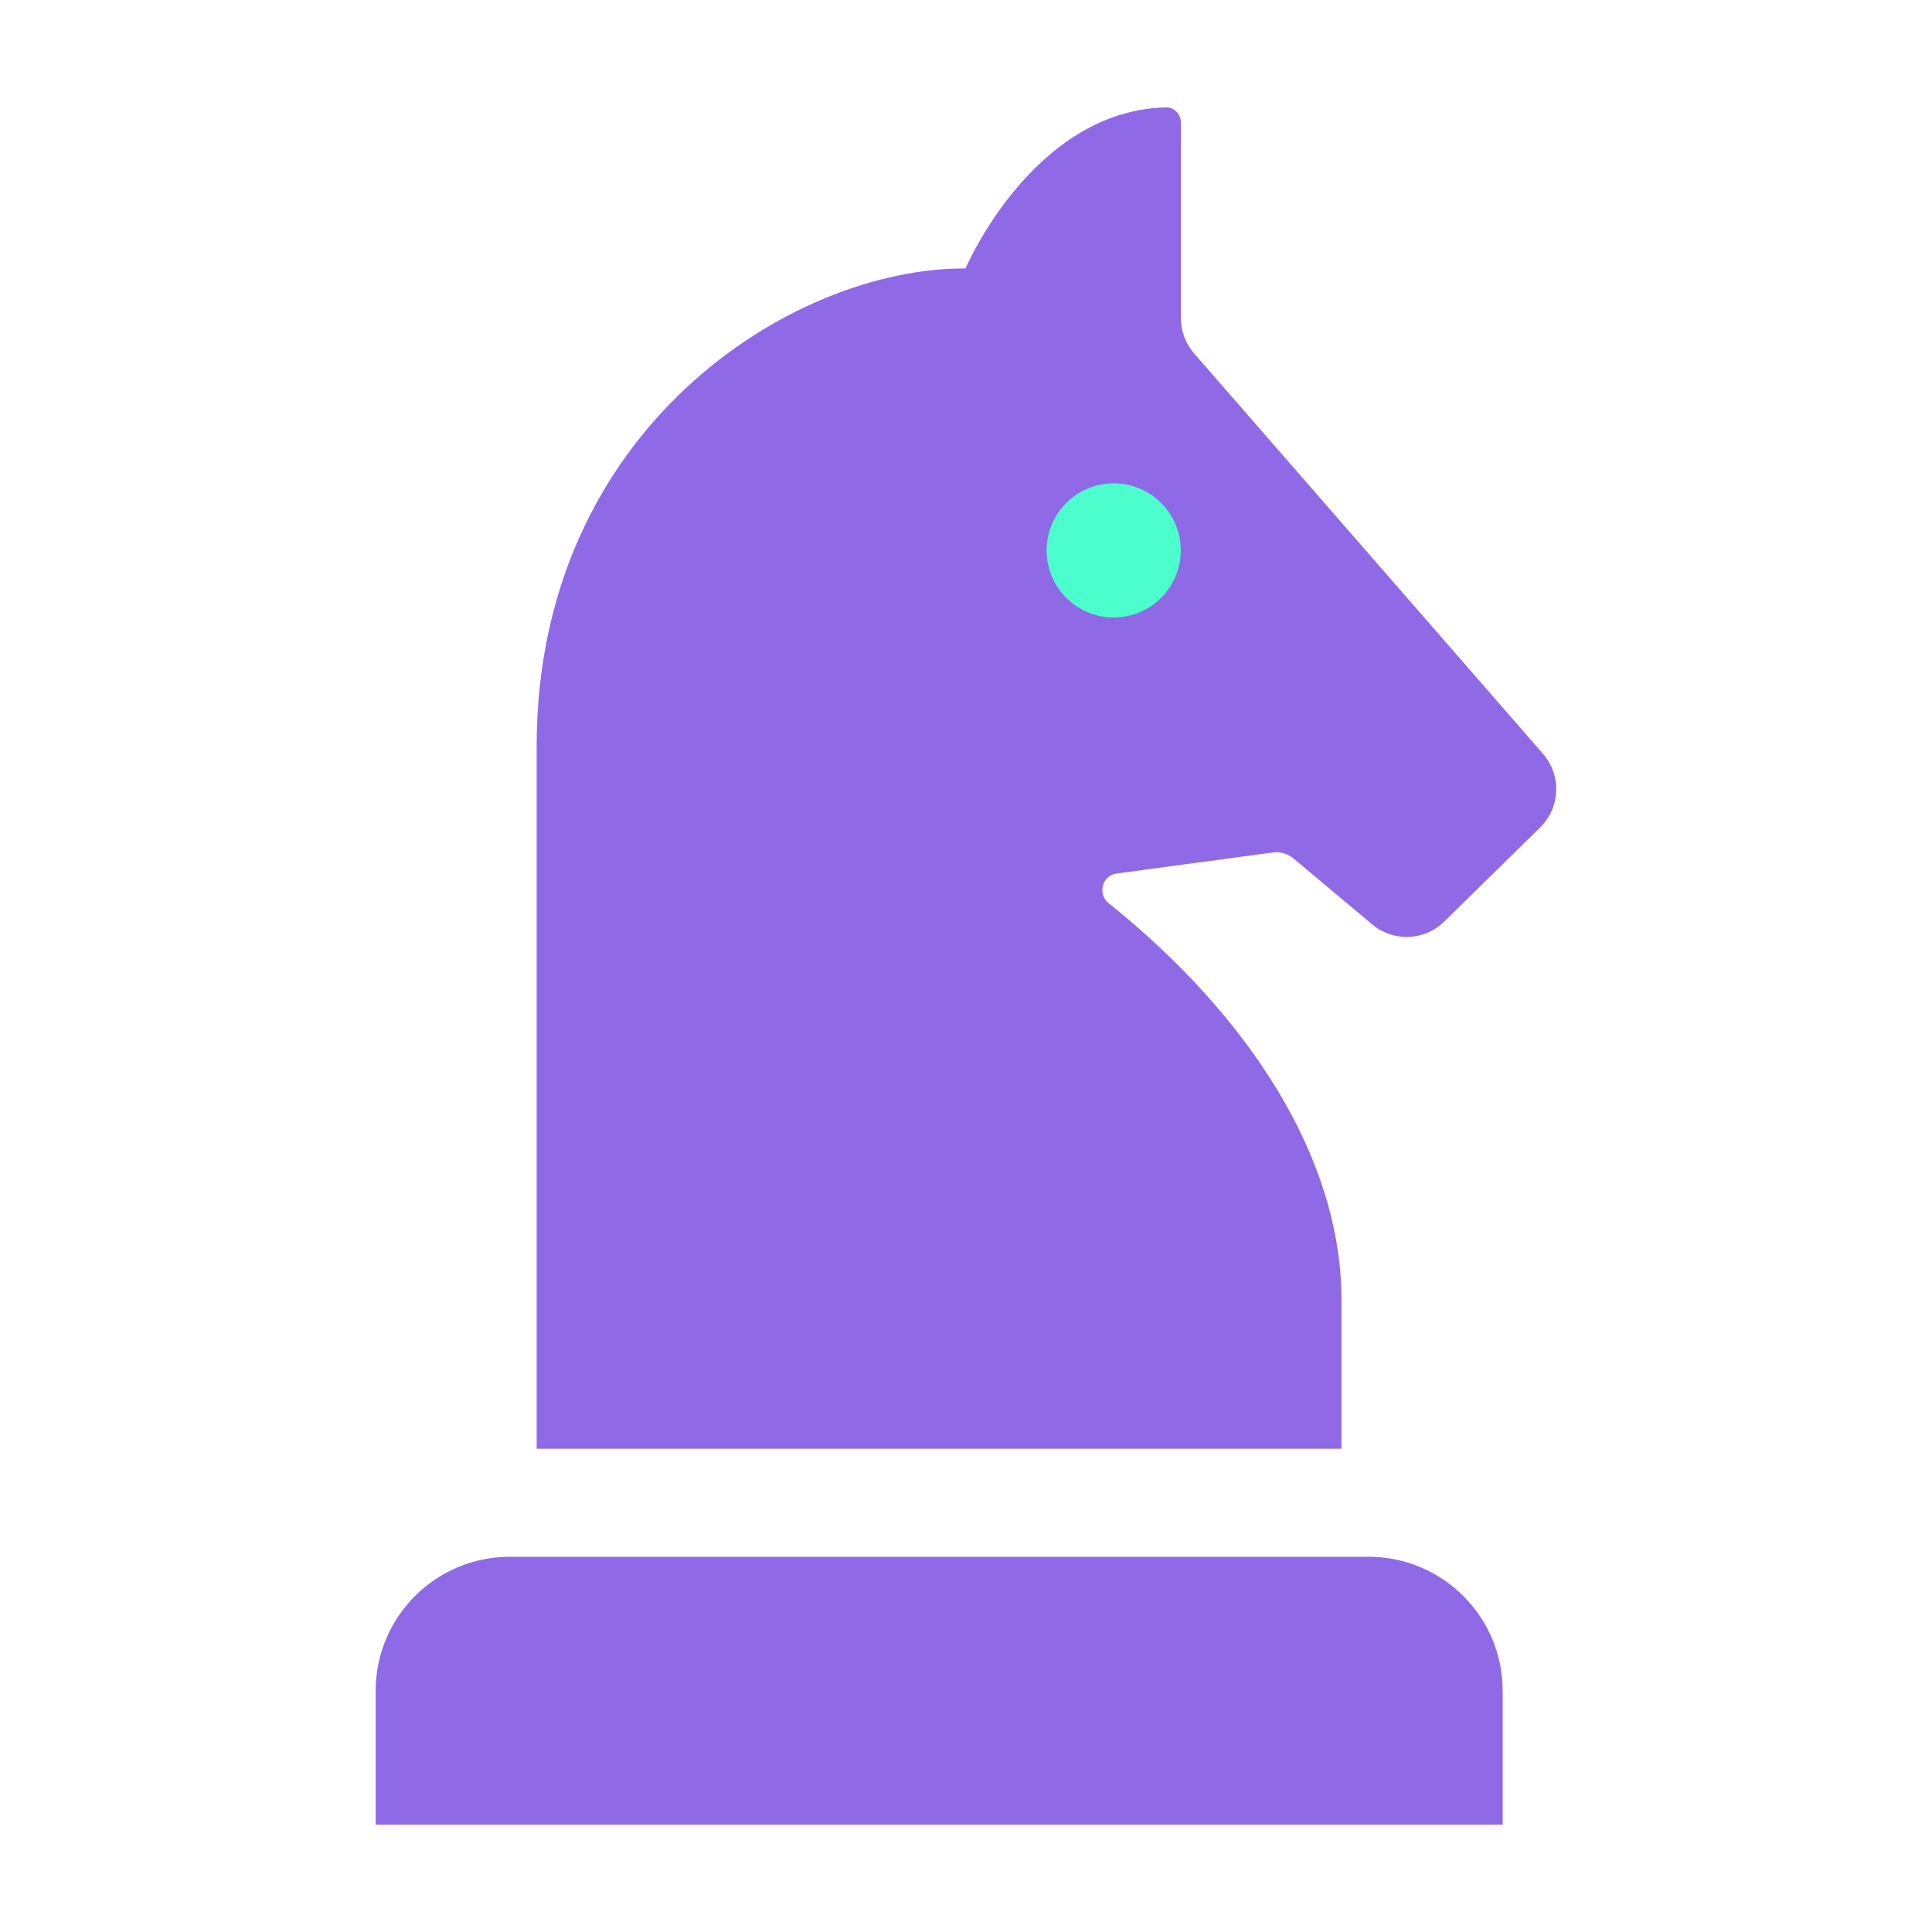 <svg width="36" height="36" viewBox="0 0 36 36" fill="none" xmlns="http://www.w3.org/2000/svg">
<path d="M28.699 15.418L26.911 17.172C26.544 17.533 25.963 17.556 25.569 17.225L24.103 15.997C23.995 15.907 23.854 15.866 23.715 15.885L20.805 16.277C20.537 16.313 20.447 16.66 20.658 16.829C23.288 18.939 24.996 21.591 24.996 24.217V26.995H10V13.903C10 8.008 14.739 4.987 17.991 5.002C17.991 5.002 19.242 2.06 21.723 2.001C21.881 1.997 22.005 2.13 22.005 2.288V5.929C22.005 6.171 22.092 6.404 22.251 6.586L28.752 14.047C29.1 14.446 29.076 15.047 28.699 15.418Z" fill="#9069E7"/>
<path d="M7 31.508C7 30.127 8.119 29.008 9.5 29.008H25.5C26.881 29.008 28 30.127 28 31.508V34H7V31.508Z" fill="#9069E7"/>
<circle cx="20.752" cy="10.256" r="1.25" fill="#4CFECB"/>
</svg>

